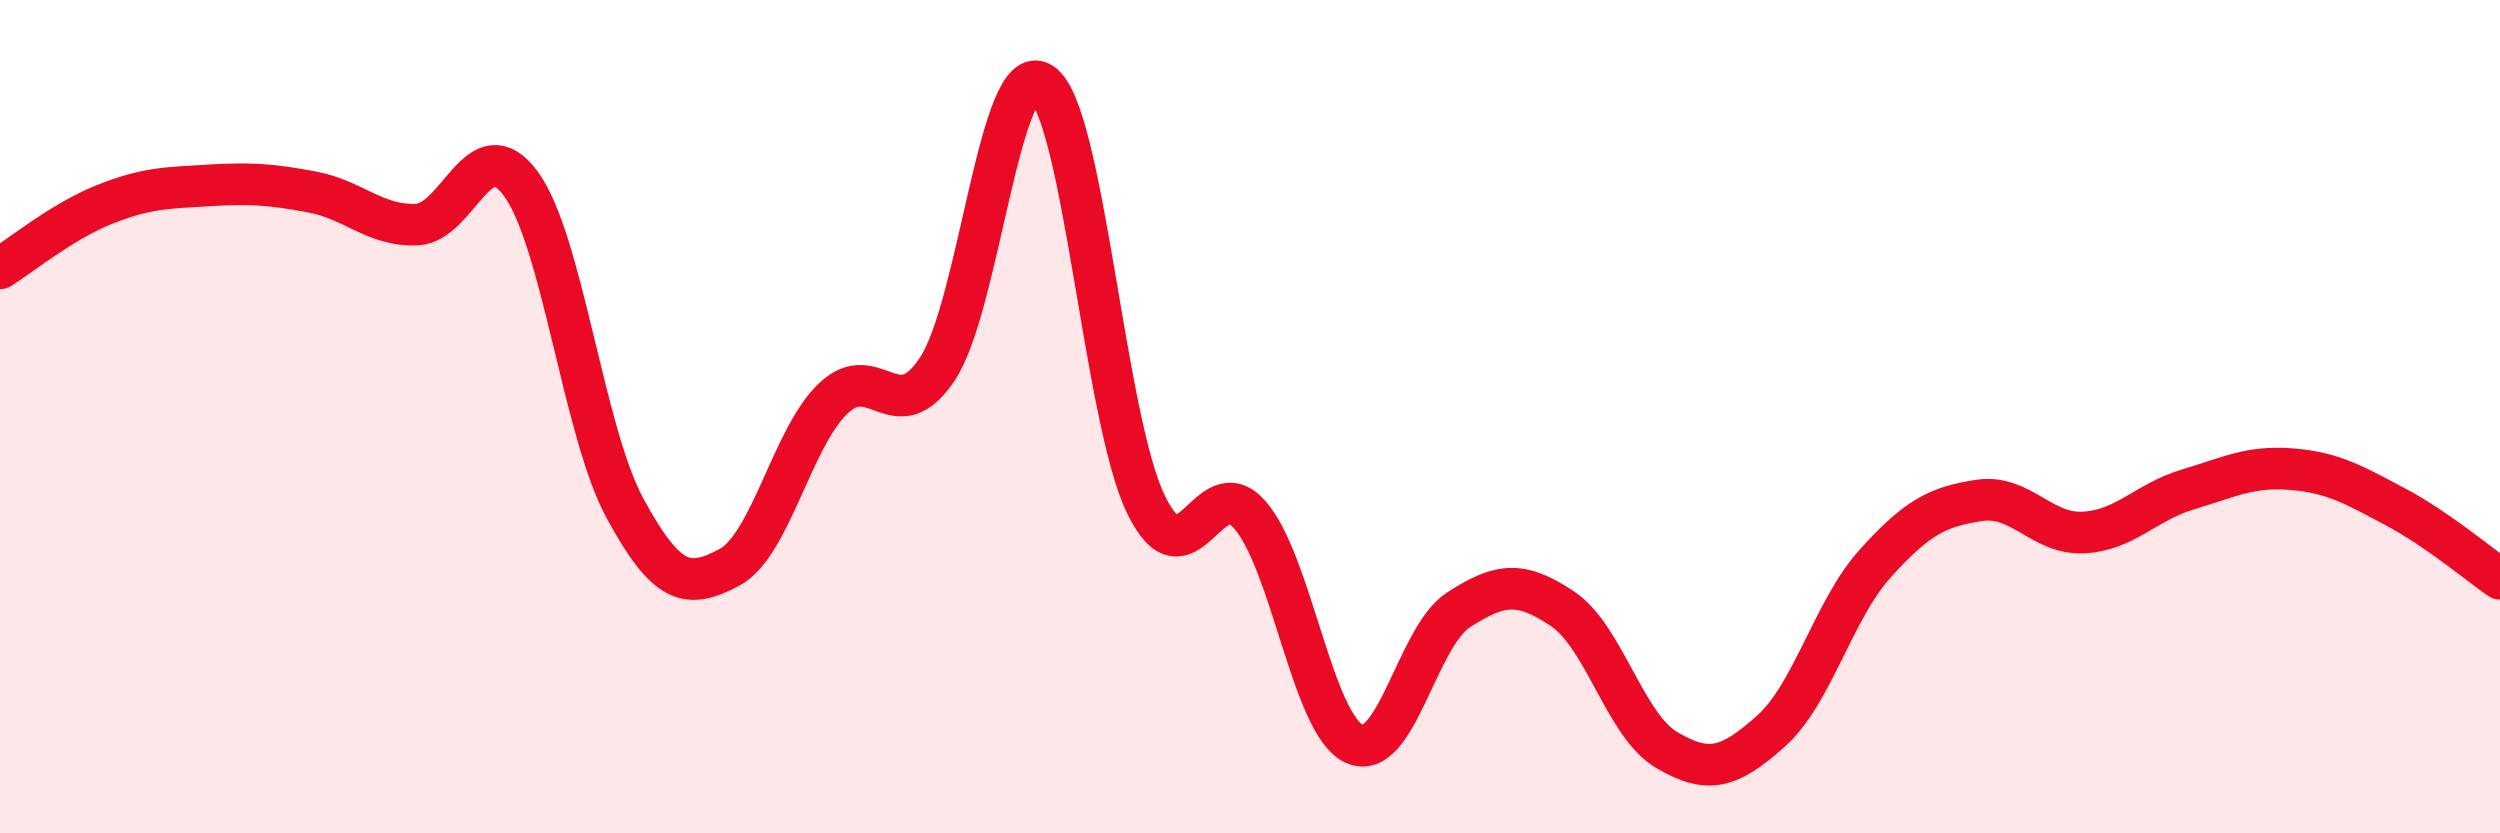 
    <svg width="60" height="20" viewBox="0 0 60 20" xmlns="http://www.w3.org/2000/svg">
      <path
        d="M 0,6.44 C 0.5,6.13 1.5,5.31 2.5,4.91 C 3.5,4.51 4,4.51 5,4.45 C 6,4.39 6.5,4.42 7.5,4.61 C 8.5,4.8 9,5.43 10,5.39 C 11,5.35 11.5,3.05 12.5,4.41 C 13.5,5.77 14,10.36 15,12.2 C 16,14.04 16.5,14.15 17.5,13.62 C 18.5,13.09 19,10.51 20,9.56 C 21,8.61 21.5,10.36 22.5,8.85 C 23.5,7.34 24,1.35 25,2 C 26,2.65 26.5,10.03 27.5,12.1 C 28.5,14.17 29,11.21 30,12.36 C 31,13.51 31.5,17.39 32.5,17.85 C 33.5,18.31 34,15.29 35,14.64 C 36,13.99 36.5,13.94 37.5,14.61 C 38.5,15.28 39,17.41 40,18 C 41,18.59 41.5,18.44 42.5,17.55 C 43.5,16.66 44,14.64 45,13.53 C 46,12.42 46.5,12.16 47.5,12.01 C 48.5,11.86 49,12.83 50,12.78 C 51,12.73 51.5,12.05 52.5,11.75 C 53.5,11.45 54,11.18 55,11.26 C 56,11.34 56.5,11.64 57.5,12.17 C 58.5,12.7 59.5,13.55 60,13.89L60 20L0 20Z"
        fill="#EB0A25"
        opacity="0.1"
        stroke-linecap="round"
        stroke-linejoin="round"
      />
      <path
        d="M 0,6.44 C 0.5,6.13 1.5,5.31 2.5,4.91 C 3.5,4.51 4,4.51 5,4.45 C 6,4.39 6.5,4.42 7.5,4.61 C 8.5,4.8 9,5.43 10,5.39 C 11,5.35 11.5,3.05 12.5,4.41 C 13.5,5.77 14,10.36 15,12.2 C 16,14.04 16.5,14.15 17.5,13.62 C 18.5,13.09 19,10.51 20,9.56 C 21,8.61 21.5,10.36 22.5,8.85 C 23.5,7.34 24,1.35 25,2 C 26,2.65 26.5,10.03 27.5,12.1 C 28.5,14.17 29,11.21 30,12.36 C 31,13.51 31.5,17.39 32.5,17.85 C 33.5,18.31 34,15.29 35,14.64 C 36,13.99 36.5,13.94 37.5,14.61 C 38.5,15.28 39,17.41 40,18 C 41,18.59 41.5,18.44 42.5,17.55 C 43.5,16.66 44,14.64 45,13.53 C 46,12.42 46.5,12.16 47.5,12.01 C 48.5,11.86 49,12.83 50,12.78 C 51,12.73 51.5,12.05 52.5,11.75 C 53.5,11.45 54,11.18 55,11.26 C 56,11.34 56.5,11.64 57.5,12.17 C 58.5,12.7 59.5,13.55 60,13.89"
        stroke="#EB0A25"
        stroke-width="1"
        fill="none"
        stroke-linecap="round"
        stroke-linejoin="round"
      />
    </svg>
  